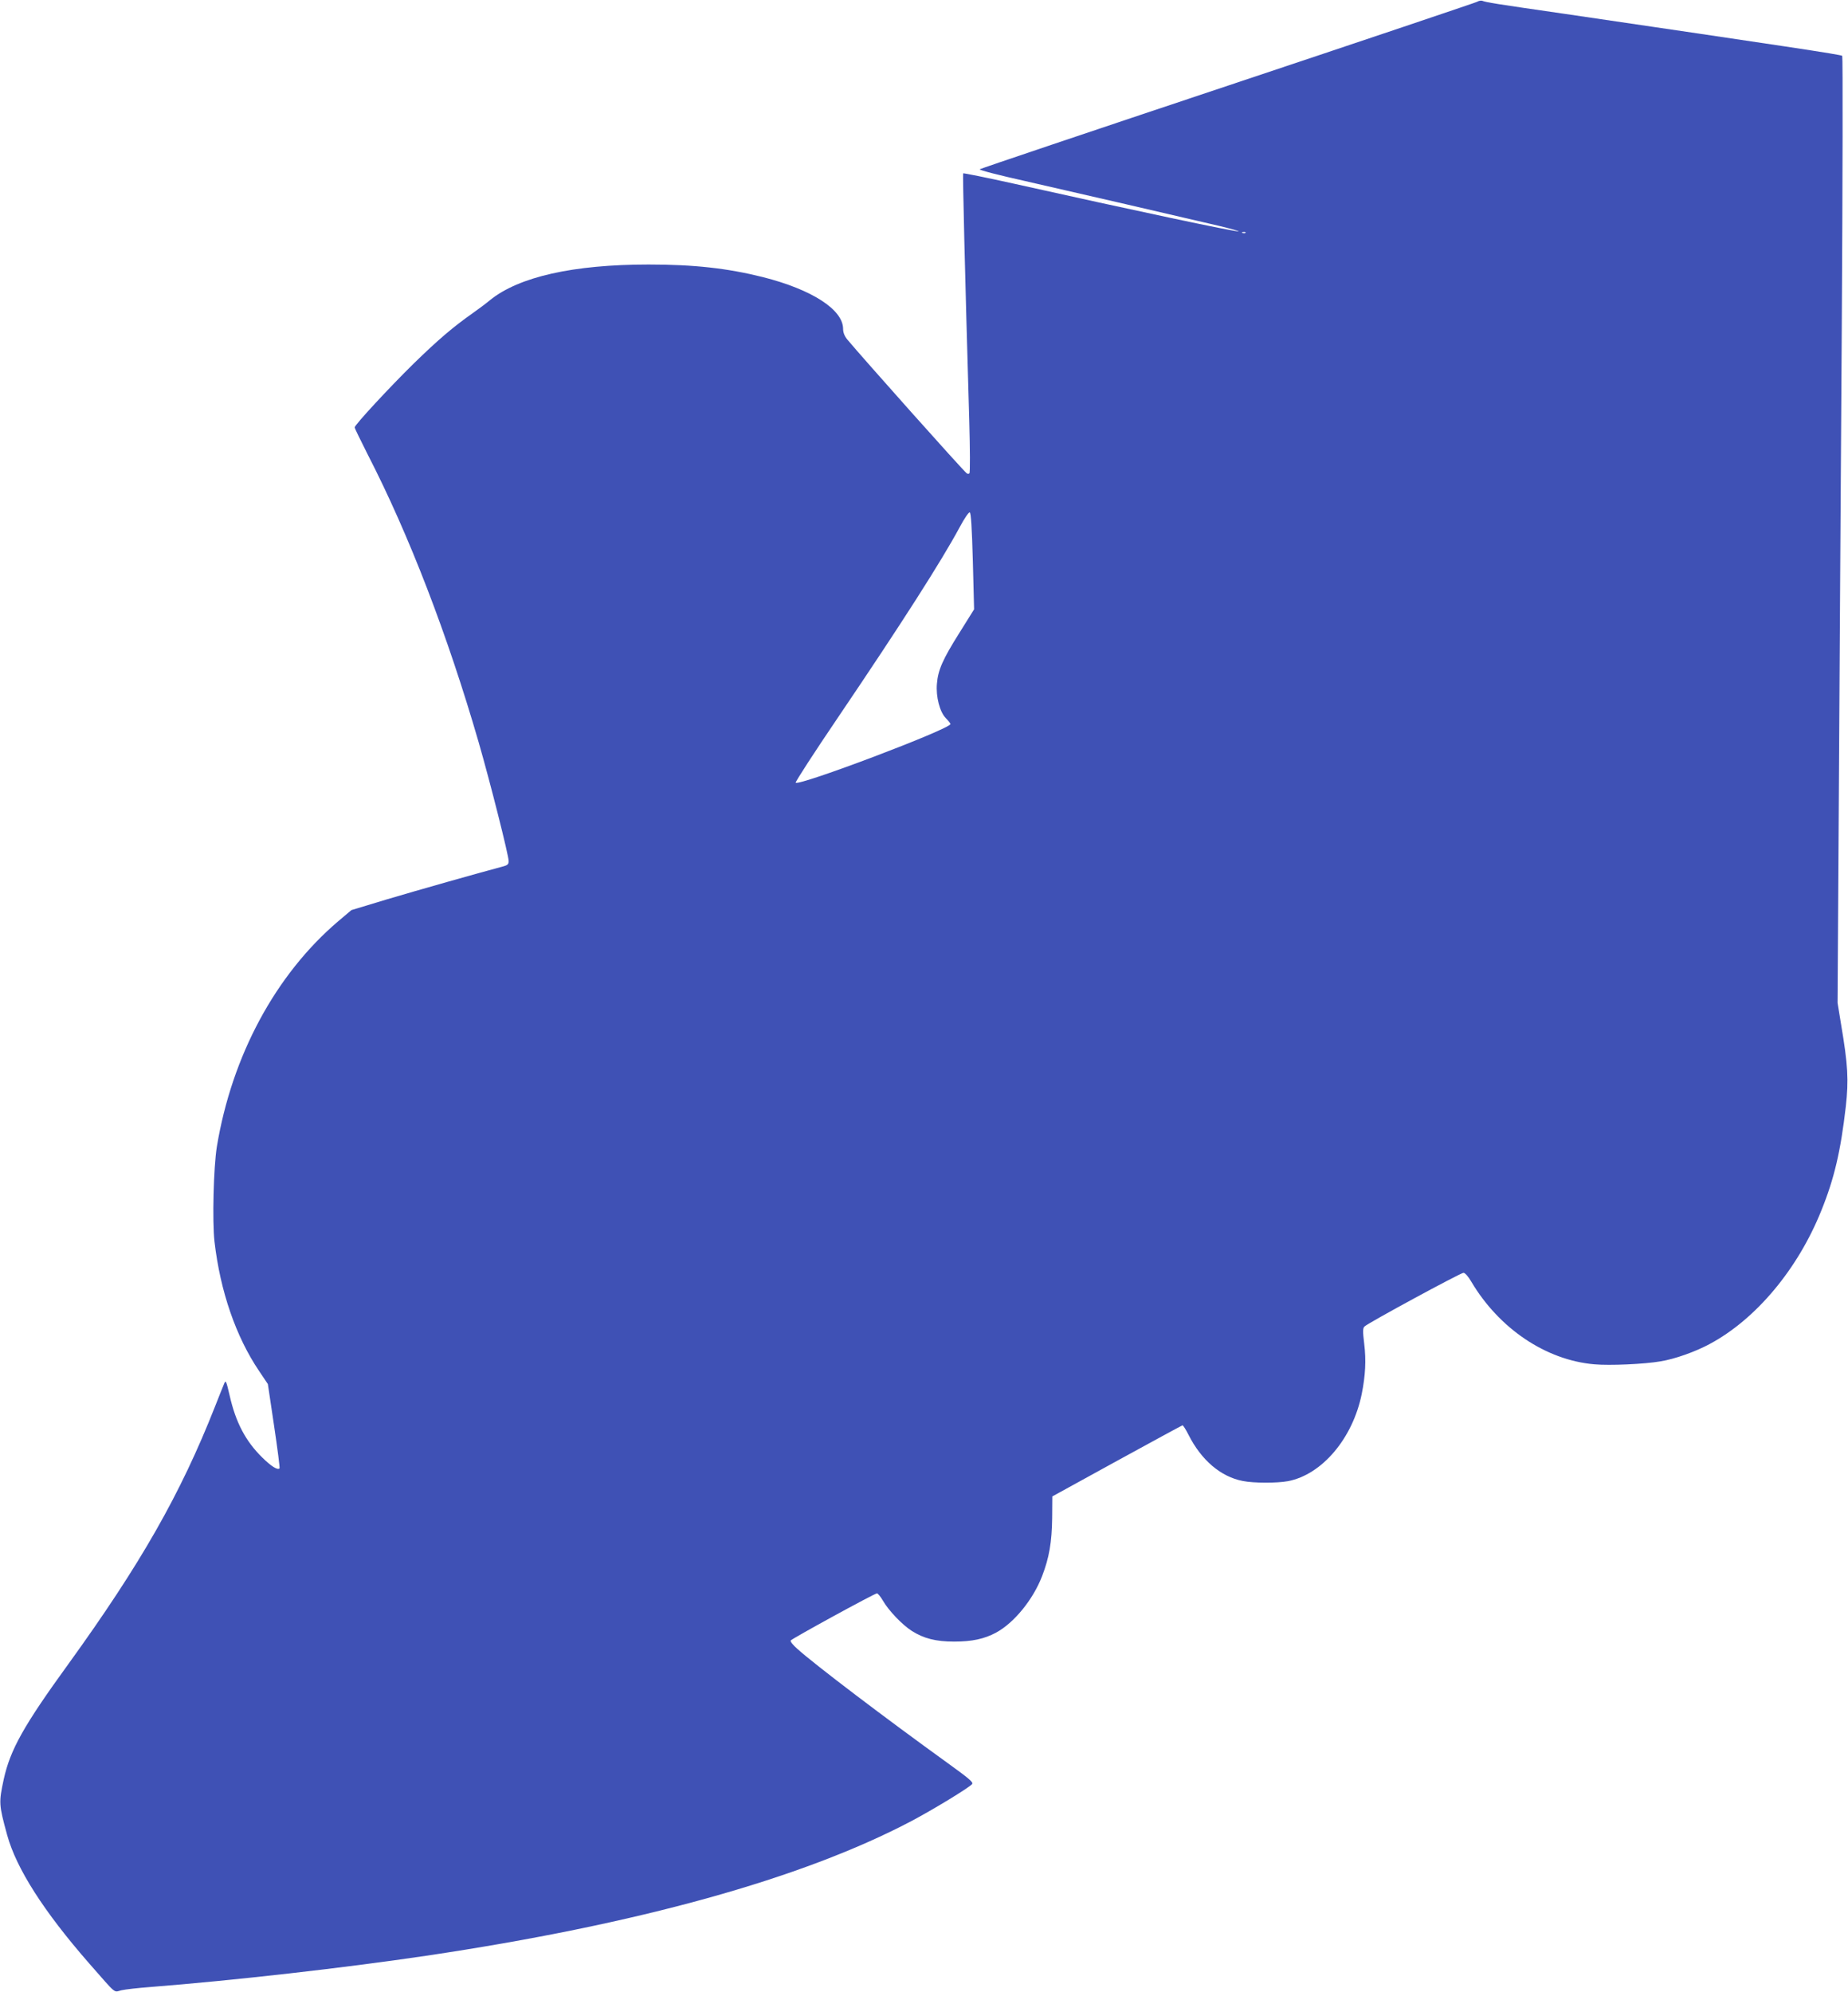 <?xml version="1.0" standalone="no"?>
<!DOCTYPE svg PUBLIC "-//W3C//DTD SVG 20010904//EN"
 "http://www.w3.org/TR/2001/REC-SVG-20010904/DTD/svg10.dtd">
<svg version="1.0" xmlns="http://www.w3.org/2000/svg"
 width="1188pt" height="1280pt" viewBox="0 0 1188 1280"
 preserveAspectRatio="xMidYMid meet">
<g transform="translate(0,1280) scale(0.1,-0.1)"
fill="#3f51b5" stroke="none">
<path d="M9497 12789 c-11 -6 -733 -249 -1605 -540 -872 -291 -1590 -533
-1594 -537 -5 -5 128 -39 294 -76 312 -71 996 -229 1242 -287 76 -18 134 -35
129 -36 -15 -5 -672 134 -1447 307 -175 39 -321 68 -324 66 -4 -5 10 -600 39
-1591 5 -181 6 -332 1 -337 -4 -4 -12 -4 -17 0 -21 14 -674 747 -768 860 -18
22 -27 45 -27 68 0 124 -200 253 -515 333 -229 57 -441 81 -735 81 -485 0
-835 -79 -1020 -229 -25 -21 -76 -59 -113 -85 -125 -88 -221 -170 -376 -321
-158 -155 -381 -396 -381 -412 0 -5 38 -83 84 -174 266 -517 513 -1159 713
-1849 75 -260 193 -727 193 -764 0 -21 -7 -27 -42 -36 -155 -41 -549 -153
-741 -210 l-228 -69 -84 -71 c-403 -343 -684 -864 -781 -1450 -21 -132 -30
-478 -15 -610 37 -319 138 -611 286 -830 l57 -85 40 -268 c22 -148 38 -271 35
-274 -13 -12 -53 13 -111 70 -108 106 -171 227 -210 400 -21 91 -25 99 -34 77
-6 -14 -33 -81 -60 -150 -222 -563 -477 -1010 -943 -1655 -288 -397 -373 -550
-415 -740 -32 -150 -32 -161 22 -358 59 -215 235 -491 528 -826 181 -206 155
-184 206 -172 25 6 108 15 185 21 536 42 1250 123 1775 201 1359 202 2416 495
3120 866 138 73 370 214 389 237 10 12 -19 36 -166 142 -391 282 -841 623
-957 727 -27 24 -47 48 -43 54 8 12 539 303 555 303 5 0 23 -21 38 -47 36 -63
124 -155 185 -194 77 -49 155 -69 273 -69 115 0 194 17 270 58 116 63 237 212
295 362 46 119 63 219 65 374 l1 139 415 228 c228 125 418 228 422 229 4 0 22
-28 39 -62 82 -162 207 -269 349 -296 70 -14 219 -14 290 -1 219 42 416 275
474 560 24 120 29 217 16 323 -10 81 -9 101 2 111 23 23 618 345 636 345 10 0
31 -23 51 -58 179 -301 479 -503 790 -530 99 -9 323 1 426 19 92 15 222 61
315 111 298 159 568 482 719 859 83 205 124 381 157 668 19 172 14 265 -31
531 l-22 135 8 1300 c4 715 13 2083 19 3039 6 956 7 1743 3 1747 -8 8 -369 62
-1778 269 -464 67 -507 74 -537 85 -7 2 -21 0 -31 -6z m-1490 -1485 c-3 -3
-12 -4 -19 -1 -8 3 -5 6 6 6 11 1 17 -2 13 -5z m-1753 -2110 l8 -310 -95 -152
c-107 -170 -137 -238 -144 -327 -7 -82 18 -180 57 -220 17 -17 30 -34 30 -38
0 -32 -979 -402 -995 -377 -3 5 120 195 274 422 406 600 664 1003 781 1221 29
54 57 96 64 94 8 -2 14 -97 20 -313z"/>
</g>
</svg>
